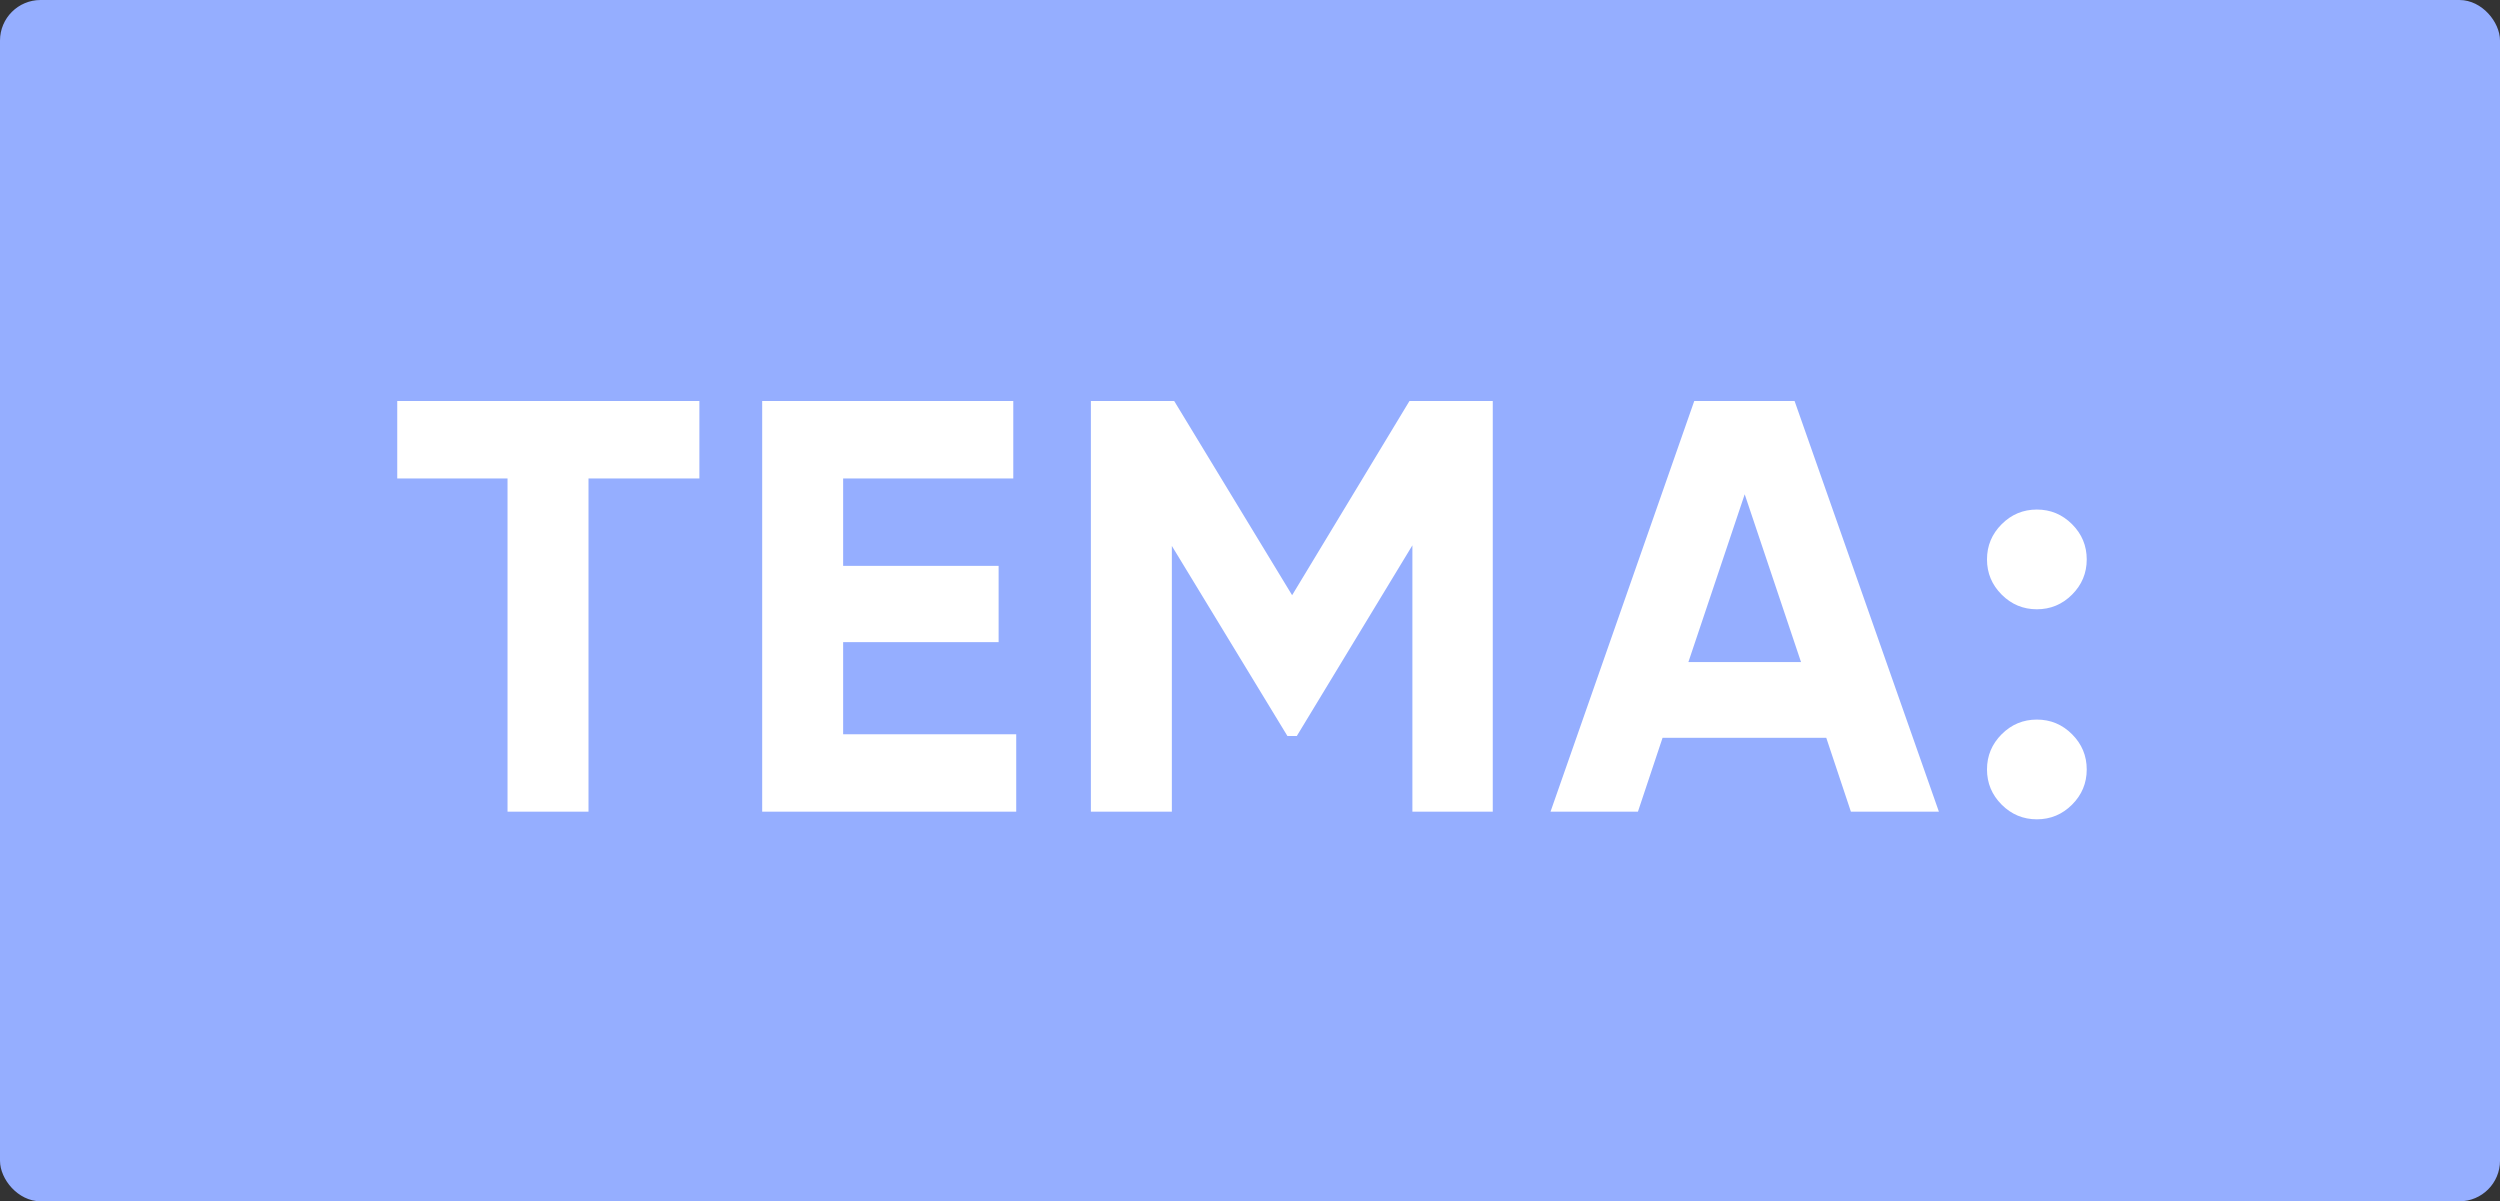 <?xml version="1.0" encoding="UTF-8"?> <svg xmlns="http://www.w3.org/2000/svg" width="308" height="148" viewBox="0 0 308 148" fill="none"><rect x="0" y="0" width="308" height="148" fill="#333333" stroke="none"/> <rect x="0.5" y="0.5" width="307" height="147" rx="4.5" fill="#95AEFF" stroke="#95AEFF"></rect> <path d="M48.94 49.404H86.164V58.945H72.503V100H62.528V58.945H48.94V49.404ZM103.875 79.111V90.459H125.198V100H93.901V49.404H124.836V58.945H103.875V69.715H123.029V79.111H103.875ZM173.645 49.404H183.909V100H174.007V67.185L159.767 90.676H158.611L144.372 67.257V100H134.397V49.404H144.661L159.189 73.329L173.645 49.404ZM238.873 100H228.031L224.995 90.893H204.829L201.793 100H191.023L208.732 49.404H221.092L238.873 100ZM214.948 60.897L208.009 81.569H221.887L214.948 60.897ZM257.085 68.92C257.085 70.606 256.483 72.052 255.278 73.256C254.073 74.461 252.628 75.063 250.941 75.063C249.255 75.063 247.809 74.461 246.605 73.256C245.4 72.052 244.798 70.606 244.798 68.92C244.798 67.233 245.4 65.787 246.605 64.583C247.809 63.378 249.255 62.776 250.941 62.776C252.628 62.776 254.073 63.378 255.278 64.583C256.483 65.787 257.085 67.233 257.085 68.92ZM257.085 94.796C257.085 96.482 256.483 97.928 255.278 99.133C254.073 100.337 252.628 100.94 250.941 100.94C249.255 100.94 247.809 100.337 246.605 99.133C245.4 97.928 244.798 96.482 244.798 94.796C244.798 93.109 245.4 91.664 246.605 90.459C247.809 89.254 249.255 88.652 250.941 88.652C252.628 88.652 254.073 89.254 255.278 90.459C256.483 91.664 257.085 93.109 257.085 94.796Z" fill="white"></path> </svg> 